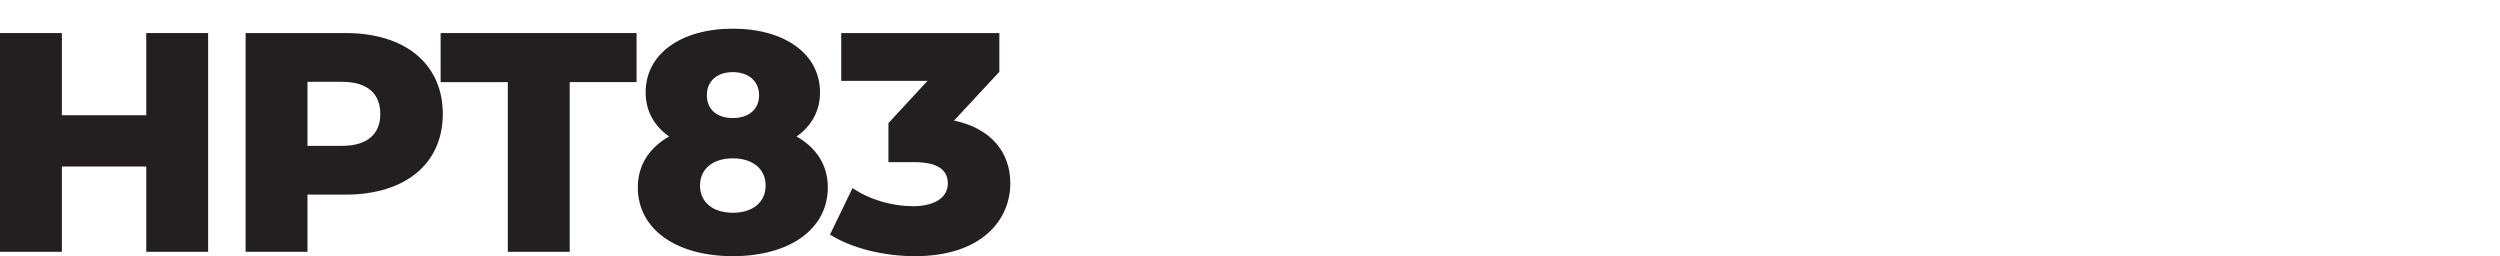 <?xml version="1.0" encoding="UTF-8"?>
<svg id="Expanded" xmlns="http://www.w3.org/2000/svg" version="1.1" viewBox="0 0 1000 102.47">
  <!-- Generator: Adobe Illustrator 29.3.1, SVG Export Plug-In . SVG Version: 2.1.0 Build 151)  -->
  <defs>
    <style>
      .st0 {
        fill: #231f20;
      }
    </style>
  </defs>
  <path class="st0" d="M83.25,13.22v87.5h-24.75v-34.12H24.75v34.12H0V13.22h24.75v32.88h33.75V13.22h24.75Z"/>
  <path class="st0" d="M177.12,45.6c0,19.88-15,32.25-38.88,32.25h-15.25v22.88h-24.75V13.22h40c23.88,0,38.88,12.38,38.88,32.38ZM152.12,45.6c0-8.12-5.12-12.88-15.38-12.88h-13.75v25.62h13.75c10.25,0,15.38-4.75,15.38-12.75h0Z"/>
  <path class="st0" d="M203.13,32.85h-26.88V13.22h78.38v19.62h-26.75v67.88h-24.75V32.85Z"/>
  <path class="st0" d="M331.13,74.97c0,16.75-15.38,27.5-38,27.5s-38-10.75-38-27.5c0-9,4.62-15.88,12.5-20.38-5.88-4.12-9.38-10.12-9.38-17.62,0-15.5,14.25-25.5,34.88-25.5s34.88,10,34.88,25.5c0,7.5-3.5,13.5-9.38,17.62,7.88,4.5,12.5,11.38,12.5,20.38ZM306.25,74.22c0-6.75-5.25-10.88-13.12-10.88s-13.12,4.12-13.12,10.88,5.25,10.88,13.12,10.88,13.12-4.12,13.12-10.88ZM282.75,38.1c0,5.75,4.12,9.12,10.38,9.12s10.5-3.38,10.5-9.12-4.38-9.25-10.5-9.25-10.38,3.38-10.38,9.25Z"/>
  <path class="st0" d="M404.12,73.35c0,14.88-11.75,29.12-38.12,29.12-12.12,0-25-3-34-8.62l9-18.62c7,4.75,16,7.25,24.25,7.25s13.88-3.25,13.88-9.12c0-5.25-3.88-8.5-13.38-8.5h-10.38v-15.62l15.62-16.88h-34.5V13.22h63.25v15.5l-18.12,19.5c14.75,3.12,22.5,12.62,22.5,25.12h0Z"/>
</svg>